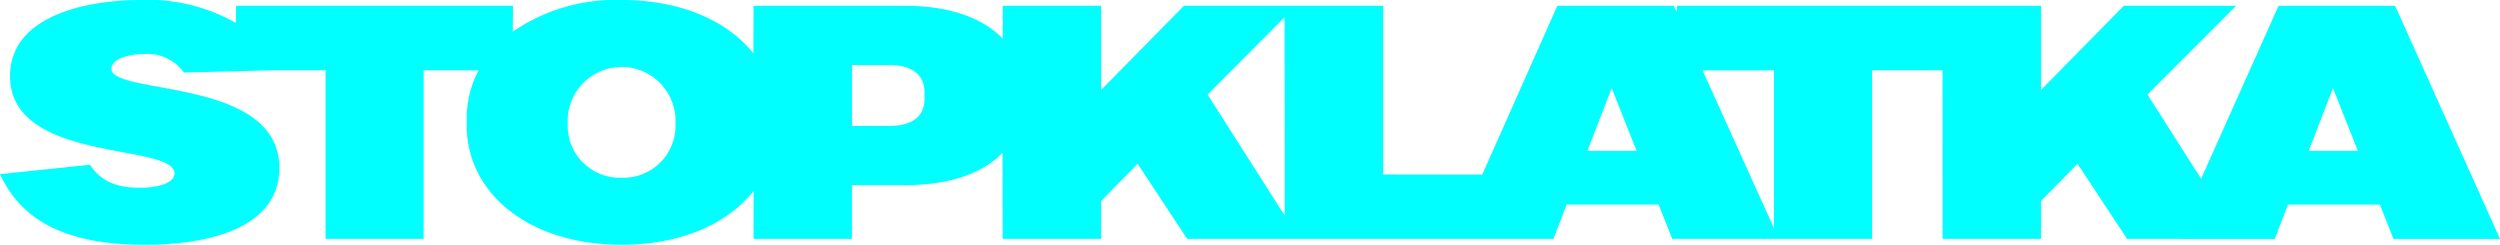 <svg xmlns="http://www.w3.org/2000/svg" xmlns:xlink="http://www.w3.org/1999/xlink" width="218.552" height="21.394" viewBox="0 0 218.552 21.394">
  <defs>
    <clipPath id="clip-path">
      <rect id="Rectangle_6" data-name="Rectangle 6" width="218.552" height="21.394" fill="none"/>
    </clipPath>
  </defs>
  <g id="STK_LOGO" data-name="STK LOGO" transform="translate(0 0)">
    <g id="Group_1" data-name="Group 1" transform="translate(0 0)" clip-path="url(#clip-path)">
      <path id="Path_3218" data-name="Path 3218" d="M201.827,13.187l2.122-5.49,2.179,5.49Zm-63.055,0,2.122-5.49,2.18,5.49Zm-26.462,5.66L105.567,8.264,112.3,1.509Zm42.772,1.1-6.246-13.8h6.246Zm43.774.941,1.16-3h8.037l1.188,3h9.311L209.383.509H199.195l-6.772,15.119-4.69-7.365L195.486.509h-9.819l-7.245,7.358V.509H146.6l-.012.54-.258-.54H136.141l-6.563,14.757-8.661-.013V.509H103.5L96.256,7.867V.509h-8.6l0,2.875C85.92,1.555,82.984.509,79.12.509H65.876l-.014,4.154C63.607,1.85,59.573,0,54.342,0a15.851,15.851,0,0,0-9.515,2.767L44.842.509h-24.2l-.023,1.5A15.448,15.448,0,0,0,12.338,0C7.131,0,.877,1.556.877,6.651c0,7.668,14.376,5.8,14.376,8.517,0,.792-1.3,1.245-3.057,1.245-2.151,0-3.424-.651-4.33-2.009L0,15.225c1.981,4.3,6.141,6.169,12.649,6.169,6.707,0,11.772-1.98,11.772-6.706C24.422,6.707,9.734,8.377,9.734,6c0-.736,1.246-1.274,2.83-1.274A3.9,3.9,0,0,1,16.074,6.34l7.986-.2,4.4,0V20.884h8.574V6.141l4.8.007A9.059,9.059,0,0,0,40.8,10.414v.565c0,5.773,5.251,10.414,13.543,10.414,5.251,0,9.283-1.861,11.534-4.693v4.183h8.6v-4.7H79.12c3.851,0,6.789-1.014,8.52-2.833l.014,7.53h8.6V17.573l3.2-3.254,4.33,6.564H135.8l1.16-3H145l1.189,3h17.469V6.141l6.158.006.005,14.737h8.6V17.573l3.2-3.254,4.33,6.564ZM80.818,8.631c0,1.444-.935,2.378-3.085,2.378H74.479V5.688h3.255c2.15,0,3.085.963,3.085,2.377ZM54.342,15.536a4.546,4.546,0,0,1-4.714-4.556v-.565a4.716,4.716,0,0,1,9.427,0v.565a4.546,4.546,0,0,1-4.714,4.556" transform="translate(0 0)" fill="aqua"/>
    </g>
  </g>
</svg>
